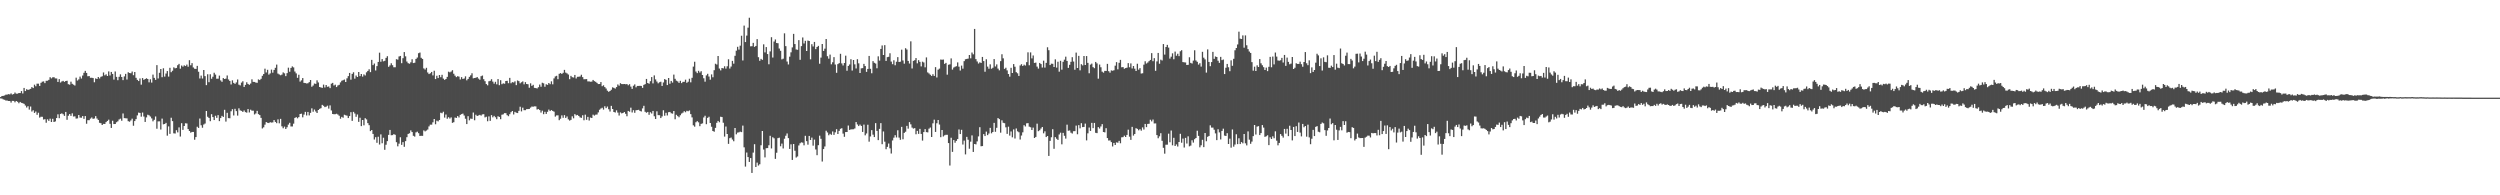 <?xml version="1.0" encoding="UTF-8"?>
<svg xmlns="http://www.w3.org/2000/svg" width="1920" height="150">
  <path d="M0 74.570h1v1.000H0zM1 73.732h1v2.007H1zM2 73.629h1v2.733H2zM3 73.311h1v3.355H3zM4 72.684h1v4.502H4zM5 72.631h1v4.601H5zM6 72.290h1v5.294H6zM7 72.496h1v5.065H7zM8 71.752h1v7.045H8zM9 72.617h1v4.852H9zM10 72.260h1v5.271H10zM11 71.088h1v7.487H11zM12 71.917h1v5.658H12zM13 71.922h1v6.242H13zM14 71.420h1v7.908H14zM15 71.459h1v6.823H15zM16 69.914h1v9.098H16zM17 71.803h1v7.432H17zM18 67.550h1v12.195H18zM19 69.930h1v11.103H19zM20 68.516h1v14.044H20zM21 69.058h1v12.495H21zM22 68.703h1v15.450H22zM23 68.234h1v13.589H23zM24 66.879h1v18.805H24zM25 67.637h1v17.027H25zM26 65.012h1v21.728H26zM27 66.275h1v19.384H27zM28 64.261h1v23.888H28zM29 64.249h1v22.343H29zM30 65.991h1v24.303H30zM31 63.593h1v26.040H31zM32 62.718h1v26.983H32zM33 62.519h1v29.276H33zM34 63.851h1v27.702H34zM35 62.059h1v32.197H35zM36 61.979h1v29.656H36zM37 61.361h1v31.446H37zM38 59.274h1v31.865H38zM39 60.212h1v33.492H39zM40 59.413h1v31.815H40zM41 59.290h1v34.408H41zM42 60.187h1v33.067H42zM43 60.283h1v30.414H43zM44 62.910h1v24.895H44zM45 60.796h1v29.958H45zM46 63.409h1v24.117H46zM47 62.576h1v24.442H47zM48 62.121h1v25.658H48zM49 62.869h1v26.120H49zM50 62.226h1v23.760H50zM51 62.013h1v30.002H51zM52 64.680h1v24.186H52zM53 65.000h1v22.586H53zM54 62.737h1v26.266H54zM55 64.334h1v22.730H55zM56 65.012h1v24.486H56zM57 65.675h1v23.650H57zM58 59.649h1v31.458H58zM59 61.839h1v29.095H59zM60 61.002h1v27.322H60zM61 58.839h1v31.499H61zM62 60.326h1v30.082H62zM63 58.017h1v31.121H63zM64 55.923h1v35.353H64zM65 54.417h1v34.698H65zM66 56.023h1v39.027H66zM67 58.594h1v33.707H67zM68 58.404h1v33.911H68zM69 59.756h1v31.322H69zM70 59.715h1v30.515H70zM71 59.978h1v31.334H71zM72 63.174h1v27.811H72zM73 60.201h1v28.967H73zM74 60.679h1v30.343H74zM75 59.136h1v32.975H75zM76 60.242h1v34.085H76zM77 59.001h1v35.630H77zM78 58.569h1v37.452H78zM79 55.639h1v39.503H79zM80 57.832h1v37.411H80zM81 57.108h1v36.713H81zM82 58.374h1v34.486H82zM83 54.819h1v37.095H83zM84 57.971h1v37.097H84zM85 55.225h1v43.023H85zM86 56.804h1v35.939H86zM87 61.137h1v34.165H87zM88 54.881h1v40.375H88zM89 59.026h1v34.898H89zM90 61.585h1v31.593H90zM91 58.962h1v32.764H91zM92 57.072h1v34.048H92zM93 59.150h1v33.563H93zM94 61.519h1v25.607H94zM95 58.653h1v32.048H95zM96 56.747h1v34.078H96zM97 61.077h1v29.844H97zM98 55.481h1v37.612H98zM99 56.083h1v37.429H99zM100 56.277h1v36.255H100zM101 54.943h1v36.207H101zM102 57.758h1v38.807H102zM103 55.309h1v37.665H103zM104 59.770h1v31.744H104zM105 61.331h1v27.276H105zM106 62.263h1v24.216H106zM107 60.246h1v26.498H107zM108 65.016h1v24.598H108zM109 59.956h1v26.468H109zM110 61.333h1v28.175H110zM111 60.693h1v32.941H111zM112 60.132h1v30.036H112zM113 60.647h1v27.466H113zM114 63.242h1v25.346H114zM115 60.860h1v28.651H115zM116 63.455h1v27.454H116zM117 57.273h1v35.918H117zM118 59.827h1v32.201H118zM119 61.320h1v28.139H119zM120 50.031h1v48.862H120zM121 60.274h1v32.966H121zM122 55.927h1v37.244H122zM123 52.982h1v46.513H123zM124 59.292h1v31.773H124zM125 52.416h1v43.053H125zM126 58.820h1v36.422H126zM127 56.449h1v37.919H127zM128 54.595h1v49.601H128zM129 58.818h1v38.260H129zM130 52.064h1v50.759H130zM131 55.426h1v34.985H131zM132 54.307h1v38.702H132zM133 51.691h1v50.695H133zM134 52.464h1v50.102H134zM135 52.197h1v47.804H135zM136 50.070h1v51.636H136zM137 49.029h1v48.823H137zM138 52.762h1v52.112H138zM139 50.333h1v44.277H139zM140 51.203h1v48.514H140zM141 50.164h1v46.603H141zM142 50.729h1v43.932H142zM143 49.624h1v45.179H143zM144 51.254h1v47.871H144zM145 46.218h1v54.373H145zM146 50.116h1v51.798H146zM147 48.470h1v52.837H147zM148 51.817h1v49.487H148zM149 52.796h1v54.513H149zM150 52.922h1v52.364H150zM151 50.608h1v46.738H151zM152 55.099h1v43.179H152zM153 60.267h1v30.759H153zM154 58.042h1v38.139H154zM155 60.329h1v37.793H155zM156 53.769h1v41.851H156zM157 58.468h1v36.404H157zM158 65.405h1v19.837H158zM159 57.028h1v32.629H159zM160 63.114h1v27.457H160zM161 57.024h1v36.051H161zM162 60.450h1v27.264H162zM163 58.951h1v30.954H163zM164 55.882h1v36.305H164zM165 57.273h1v31.615H165zM166 60.471h1v30.034H166zM167 60.395h1v28.029H167zM168 58.038h1v35.017H168zM169 61.755h1v28.944H169zM170 62.817h1v26.177H170zM171 59.965h1v29.819H171zM172 60.681h1v23.664H172zM173 60.358h1v33.025H173zM174 57.978h1v28.667H174zM175 61.022h1v29.707H175zM176 62.162h1v28.665H176zM177 64.890h1v20.565H177zM178 61.670h1v22.176H178zM179 63.634h1v25.065H179zM180 64.414h1v19.160H180zM181 63.265h1v22.066H181zM182 61.054h1v27.724H182zM183 65.005h1v18.196H183zM184 65.575h1v19.217H184zM185 63.416h1v21.721H185zM186 62.432h1v23.515H186zM187 66.763h1v18.079H187zM188 65.195h1v20.947H188zM189 63.192h1v23.314H189zM190 64.437h1v19.327H190zM191 65.108h1v21.256H191zM192 64.158h1v20.075H192zM193 60.908h1v24.094H193zM194 62.878h1v22.121H194zM195 62.938h1v24.948H195zM196 63.432h1v23.705H196zM197 63.597h1v21.572H197zM198 60.960h1v26.715H198zM199 61.512h1v26.843H199zM200 60.528h1v29.997H200zM201 58.207h1v40.466H201zM202 56.861h1v40.954H202zM203 52.734h1v43.032H203zM204 55.639h1v38.107H204zM205 53.597h1v40.718H205zM206 57.280h1v37.228H206zM207 56.364h1v37.470H207zM208 53.467h1v40.707H208zM209 55.815h1v38.164H209zM210 53.696h1v38.521H210zM211 52.061h1v41.565H211zM212 49.635h1v44.994H212zM213 56.513h1v35.195H213zM214 57.200h1v37.527H214zM215 57.809h1v33.479H215zM216 57.301h1v39.727H216zM217 55.609h1v42.915H217zM218 56.335h1v40.871H218zM219 58.495h1v40.558H219zM220 56.186h1v41.551H220zM221 51.947h1v43.739H221zM222 55.099h1v39.237H222zM223 52.190h1v44.930H223zM224 51.002h1v46.099H224zM225 51.746h1v43.220H225zM226 54.950h1v35.646H226zM227 56.355h1v33.614H227zM228 59.729h1v31.146H228zM229 57.399h1v32.568H229zM230 62.645h1v24.916H230zM231 61.686h1v25.596H231zM232 59.967h1v30.135H232zM233 63.634h1v24.369H233zM234 63.803h1v22.101H234zM235 64.091h1v24.582H235zM236 63.963h1v21.991H236zM237 63.059h1v25.564H237zM238 61.425h1v25.232H238zM239 66.634h1v16.548H239zM240 65.712h1v20.107H240zM241 64.165h1v19.961H241zM242 64.433h1v21.188H242zM243 61.688h1v25.097H243zM244 63.329h1v21.144H244zM245 66.797h1v16.795H245zM246 67.193h1v15.916H246zM247 67.458h1v13.065H247zM248 64.996h1v16.246H248zM249 67.163h1v15.125H249zM250 65.291h1v16.619H250zM251 66.644h1v14.493H251zM252 66.387h1v17.017H252zM253 67.664h1v13.298H253zM254 64.256h1v20.572H254zM255 63.666h1v23.891H255zM256 65.630h1v22.105H256zM257 65.032h1v22.696H257zM258 66.856h1v20.512H258zM259 65.662h1v22.321H259zM260 65.137h1v23.753H260zM261 63.268h1v27.935H261zM262 61.995h1v27.747H262zM263 61.606h1v28.828H263zM264 61.082h1v27.017H264zM265 62.965h1v25.555H265zM266 60.143h1v28.667H266zM267 58.468h1v32.197H267zM268 56.017h1v33.105H268zM269 61.166h1v24.980H269zM270 56.724h1v36.079H270zM271 55.515h1v30.398H271zM272 60.434h1v26.745H272zM273 58.035h1v31.657H273zM274 59.111h1v28.800H274zM275 55.291h1v38.294H275zM276 58.482h1v31.913H276zM277 56.854h1v40.022H277zM278 58.807h1v33.355H278zM279 57.140h1v39.123H279zM280 57.967h1v32.803H280zM281 55.566h1v36.150H281zM282 54.474h1v40.109H282zM283 53.190h1v42.947H283zM284 55.408h1v45.293H284zM285 45.989h1v53.835H285zM286 50.022h1v52.837H286zM287 48.788h1v58.392H287zM288 54.133h1v51.237H288zM289 50.798h1v58.882H289zM290 47.589h1v57.431H290zM291 40.439h1v70.583H291zM292 47.431h1v55.792H292zM293 45.364h1v64.673H293zM294 47.113h1v58.649H294zM295 46.687h1v68.337H295zM296 44.419h1v66.719H296zM297 43.165h1v65.245H297zM298 51.318h1v52.261H298zM299 50.233h1v49.560H299zM300 48.592h1v55.291H300zM301 50.079h1v53.725H301zM302 51.652h1v51.382H302zM303 51.684h1v51.833H303zM304 45.483h1v63.718H304zM305 45.802h1v66.595H305zM306 43.341h1v66.991H306zM307 42.950h1v62.469H307zM308 48.514h1v62.730H308zM309 44.673h1v64.494H309zM310 40.011h1v72.741H310zM311 43.256h1v65.110H311zM312 47.248h1v58.125H312zM313 48.534h1v54.348H313zM314 48.960h1v53.400H314zM315 47.882h1v52.265H315zM316 45.520h1v55.930H316zM317 48.418h1v55.875H317zM318 48.180h1v56.733H318zM319 45.252h1v56.424H319zM320 44.202h1v56.900H320zM321 40.860h1v61.448H321zM322 40.359h1v64.043H322zM323 44.392h1v59.903H323zM324 45.248h1v59.111H324zM325 52.522h1v47.619H325zM326 53.398h1v47.530H326zM327 52.061h1v48.175H327zM328 55.678h1v43.797H328zM329 56.863h1v40.224H329zM330 56.248h1v39.475H330zM331 55.261h1v40.498H331zM332 57.905h1v36.031H332zM333 54.311h1v37.061H333zM334 60.718h1v34.710H334zM335 58.173h1v34.504H335zM336 59.944h1v33.291H336zM337 57.616h1v34.538H337zM338 59.296h1v27.269H338zM339 57.472h1v29.526H339zM340 60.354h1v25.438H340zM341 61.324h1v29.013H341zM342 60.683h1v27.262H342zM343 59.022h1v32.165H343zM344 55.053h1v34.975H344zM345 55.575h1v35.456H345zM346 54.918h1v35.262H346zM347 53.913h1v40.439H347zM348 56.637h1v37.237H348zM349 58.111h1v32.133H349zM350 59.248h1v31.318H350zM351 58.511h1v30.643H351zM352 58.818h1v31.393H352zM353 61.006h1v27.214H353zM354 59.262h1v28.400H354zM355 60.640h1v26.596H355zM356 60.251h1v28.455H356zM357 58.640h1v32.545H357zM358 61.716h1v33.568H358zM359 60.635h1v28.592H359zM360 59.038h1v33.380H360zM361 57.866h1v33.199H361zM362 56.275h1v35.007H362zM363 60.168h1v26.264H363zM364 59.896h1v32.471H364zM365 59.722h1v28.407H365zM366 59.207h1v29.899H366zM367 60.374h1v28.290H367zM368 61.258h1v26.971H368zM369 58.543h1v30.224H369zM370 57.999h1v29.851H370zM371 60.835h1v26.884H371zM372 62.386h1v27.782H372zM373 64.552h1v25.117H373zM374 65.538h1v27.599H374zM375 62.416h1v26.994H375zM376 62.045h1v30.791H376zM377 60.809h1v27.633H377zM378 62.659h1v27.436H378zM379 64.252h1v24.744H379zM380 62.844h1v27.198H380zM381 64.748h1v26.788H381zM382 60.725h1v28.590H382zM383 65.440h1v24.390H383zM384 61.601h1v29.933H384zM385 64.659h1v23.451H385zM386 63.991h1v23.797H386zM387 64.323h1v22.556H387zM388 62.185h1v24.749H388zM389 62.057h1v26.431H389zM390 63.879h1v25.378H390zM391 59.782h1v27.937H391zM392 63.963h1v22.190H392zM393 63.064h1v22.183H393zM394 63.332h1v24.600H394zM395 62.476h1v23.428H395zM396 65.398h1v21.174H396zM397 61.816h1v25.037H397zM398 62.325h1v22.829H398zM399 64.002h1v17.995H399zM400 63.167h1v22.405H400zM401 62.537h1v20.169H401zM402 64.764h1v19.876H402zM403 63.078h1v21.574H403zM404 64.529h1v19.263H404zM405 64.714h1v19.048H405zM406 67.401h1v16.269H406zM407 63.986h1v18.629H407zM408 65.964h1v15.878H408zM409 65.149h1v16.798H409zM410 67.461h1v14.211H410zM411 67.639h1v14.088H411zM412 67.932h1v16.216H412zM413 66.994h1v16.759H413zM414 64.931h1v19.613H414zM415 66.602h1v19.860H415zM416 63.517h1v21.471H416zM417 63.995h1v23.730H417zM418 66.602h1v19.240H418zM419 64.730h1v22.749H419zM420 65.160h1v20.684H420zM421 63.732h1v20.425H421zM422 64.689h1v20.634H422zM423 62.478h1v22.048H423zM424 64.742h1v20.448H424zM425 60.189h1v25.584H425zM426 58.649h1v30.883H426zM427 58.205h1v30.432H427zM428 60.800h1v27.777H428zM429 56.667h1v35.632H429zM430 56.124h1v35.049H430zM431 56.770h1v31.833H431zM432 55.886h1v34.589H432zM433 53.657h1v34.788H433zM434 55.737h1v34.847H434zM435 56.351h1v33.096H435zM436 57.234h1v34.476H436zM437 60.816h1v31.808H437zM438 58.287h1v33.774H438zM439 59.294h1v30.073H439zM440 59.546h1v31.329H440zM441 57.573h1v30.073H441zM442 60.246h1v28.377H442zM443 58.974h1v29.290H443zM444 58.949h1v30.121H444zM445 58.729h1v31.416H445zM446 57.406h1v33.121H446zM447 59.230h1v29.292H447zM448 60.899h1v31.441H448zM449 60.800h1v27.255H449zM450 60.748h1v31.268H450zM451 62.537h1v27.203H451zM452 62.489h1v30.080H452zM453 62.791h1v27.454H453zM454 62.675h1v27.928H454zM455 61.377h1v26.697H455zM456 62.318h1v26.450H456zM457 62.805h1v25.269H457zM458 63.652h1v24.307H458zM459 64.565h1v21.735H459zM460 64.487h1v19.794H460zM461 63.032h1v20.295H461zM462 66.181h1v16.546H462zM463 65.465h1v18.732H463zM464 66.886h1v14.749H464zM465 68.019h1v15.040H465zM466 69.644h1v12.149H466zM467 70.491h1v13.438H467zM468 69.875h1v15.788H468zM469 68.921h1v12.401H469zM470 67.046h1v16.663H470zM471 67.472h1v18.567H471zM472 68.056h1v18.379H472zM473 66.863h1v17.869H473zM474 64.870h1v21.629H474zM475 65.783h1v22.968H475zM476 63.920h1v22.403H476zM477 64.538h1v22.533H477zM478 64.629h1v22.172H478zM479 64.499h1v21.542H479zM480 64.705h1v22.684H480zM481 64.570h1v24.701H481zM482 65.483h1v19.732H482zM483 64.659h1v21.178H483zM484 66.534h1v16.161H484zM485 68.253h1v18.125H485zM486 65.845h1v18.798H486zM487 64.796h1v21.849H487zM488 67.062h1v17.631H488zM489 65.980h1v18.567H489zM490 66.019h1v18.285H490zM491 65.911h1v19.304H491zM492 66.007h1v19.576H492zM493 67.467h1v15.797H493zM494 65.167h1v16.102H494zM495 64.632h1v21.240H495zM496 60.631h1v25.946H496zM497 63.725h1v22.261H497zM498 64.325h1v23.824H498zM499 62.377h1v23.861H499zM500 59.193h1v28.017H500zM501 64.064h1v21.117H501zM502 57.914h1v31.396H502zM503 60.960h1v30.428H503zM504 62.629h1v22.890H504zM505 64.016h1v24.390H505zM506 63.171h1v25.321H506zM507 62.794h1v27.873H507zM508 65.980h1v23.399H508zM509 63.313h1v21.387H509zM510 60.743h1v28.143H510zM511 61.352h1v25.291H511zM512 65.346h1v23.346H512zM513 59.880h1v26.310H513zM514 64.320h1v21.648H514zM515 62.132h1v24.875H515zM516 63.414h1v23.882H516zM517 57.289h1v27.935H517zM518 60.532h1v31.087H518zM519 61.977h1v26.196H519zM520 62.501h1v26.683H520zM521 63.666h1v26.376H521zM522 62.061h1v26.488H522zM523 63.821h1v23.373H523zM524 62.878h1v23.676H524zM525 62.810h1v22.604H525zM526 61.169h1v25.069H526zM527 63.595h1v21.524H527zM528 62.794h1v22.634H528zM529 60.477h1v24.348H529zM530 63.224h1v24.417H530zM531 59.770h1v30.379H531zM532 51.153h1v45.081H532zM533 47.429h1v49.837H533zM534 54.918h1v38.985H534zM535 56.170h1v36.839H535zM536 54.385h1v39.569H536zM537 55.701h1v41.235H537zM538 54.696h1v40.455H538zM539 57.580h1v37.180H539zM540 60.104h1v30.105H540zM541 62.723h1v26.166H541zM542 57.896h1v37.466H542zM543 56.685h1v33.838H543zM544 58.781h1v30.858H544zM545 61.198h1v33.257H545zM546 57.163h1v40.173H546zM547 59.338h1v41.277H547zM548 53.904h1v47.276H548zM549 48.923h1v49.258H549zM550 49.569h1v44.721H550zM551 43.018h1v49.866H551zM552 52.643h1v41.263H552zM553 54.050h1v35.577H553zM554 52.199h1v37.722H554zM555 52.542h1v41.727H555zM556 50.894h1v54.023H556zM557 52.711h1v44.474H557zM558 50.915h1v52.011H558zM559 45.493h1v64.982H559zM560 52.625h1v53.487H560zM561 51.096h1v54.554H561zM562 46.733h1v60.418H562zM563 48.898h1v59.585H563zM564 42.842h1v55.470H564zM565 38.894h1v64.254H565zM566 35.948h1v65.874H566zM567 38.116h1v63.499H567zM568 35.085h1v66.048H568zM569 27.464h1v73.995H569zM570 46.417h1v50.068H570zM571 19.652h1v93.494H571zM572 32.288h1v95.652H572zM573 27.335h1v89.799H573zM574 21.233h1v99.410H574zM575 13.634h1v110.738H575zM576 35.593h1v85.810H576zM577 35.474h1v97.357H577zM578 32.913h1v84.293H578zM579 36.012h1v74.744H579zM580 35.294h1v92.967H580zM581 30.064h1v94.835H581zM582 43.906h1v83.247H582zM583 46.699h1v79.443H583zM584 45.206h1v66.339H584zM585 45.959h1v54.634H585zM586 34.030h1v80.795H586zM587 40.247h1v80.617H587zM588 36.124h1v77.671H588zM589 41.533h1v72.196H589zM590 49.379h1v62.201H590zM591 39.452h1v64.840H591zM592 28.592h1v85.446H592zM593 44.160h1v61.244H593zM594 31.872h1v74.357H594zM595 30.293h1v91.713H595zM596 33.002h1v84.315H596zM597 33.231h1v72.837H597zM598 37.264h1v68.463H598zM599 39.036h1v73.286H599zM600 45.621h1v64.677H600zM601 45.044h1v68.980H601zM602 25.600h1v80.969H602zM603 35.422h1v68.811H603zM604 47.239h1v55.277H604zM605 49.484h1v56.598H605zM606 43.508h1v70.896H606zM607 40.215h1v70.633H607zM608 36.399h1v86.446H608zM609 25.985h1v84.606H609zM610 33.842h1v81.919H610zM611 37.988h1v82.990H611zM612 38.246h1v81.935H612zM613 30.810h1v80.919H613zM614 45.918h1v64.110H614zM615 35.410h1v73.917H615zM616 28.775h1v80.795H616zM617 33.362h1v78.262H617zM618 31.322h1v72.990H618zM619 39.148h1v69.250H619zM620 31.146h1v79.962H620zM621 31.480h1v72.908H621zM622 45.575h1v61.924H622zM623 33.964h1v71.722H623zM624 35.687h1v76.165H624zM625 32.185h1v75.039H625zM626 37.740h1v77.074H626zM627 36.120h1v83.064H627zM628 35.225h1v76.273H628zM629 48.972h1v55.234H629zM630 44.243h1v62.345H630zM631 33.799h1v90.266H631zM632 39.095h1v75.371H632zM633 37.360h1v75.142H633zM634 29.940h1v70.461H634zM635 43.167h1v58.591H635zM636 45.053h1v58.820H636zM637 41.947h1v60.809H637zM638 49.425h1v54.119H638zM639 47.843h1v53.126H639zM640 43.872h1v59.683H640zM641 49.557h1v52.061H641zM642 55.930h1v43.318H642zM643 49.249h1v53.680H643zM644 48.505h1v52.016H644zM645 41.322h1v57.591H645zM646 48.699h1v49.754H646zM647 50.285h1v52.297H647zM648 48.365h1v56.712H648zM649 42.735h1v58.676H649zM650 54.334h1v47.019H650zM651 50.642h1v45.770H651zM652 49.500h1v50.297H652zM653 45.463h1v53.925H653zM654 54.156h1v45.188H654zM655 46.090h1v53.185H655zM656 49.406h1v49.251H656zM657 52.581h1v41.148H657zM658 45.477h1v50.123H658zM659 48.637h1v48.184H659zM660 56.085h1v39.626H660zM661 52.487h1v44.243H661zM662 52.338h1v48.976H662zM663 49.029h1v46.653H663zM664 50.750h1v53.172H664zM665 55.213h1v47.314H665zM666 52.952h1v42.842H666zM667 42.947h1v65.872H667zM668 52.847h1v51.936H668zM669 56.293h1v43.645H669zM670 46.960h1v56.454H670zM671 48.235h1v57.021H671zM672 48.800h1v45.742H672zM673 52.407h1v48.132H673zM674 43.288h1v64.325H674zM675 46.559h1v52.416H675zM676 37.589h1v56.957H676zM677 34.941h1v75.787H677zM678 42.261h1v58.708H678zM679 34.662h1v74.139H679zM680 46.781h1v67.829H680zM681 43.877h1v68.905H681zM682 43.627h1v66.623H682zM683 40.885h1v73.050H683zM684 47.287h1v70.640H684zM685 49.283h1v58.582H685zM686 46.268h1v59.475H686zM687 50.130h1v53.696H687zM688 47.388h1v58.195H688zM689 43.863h1v56.161H689zM690 47.621h1v58.070H690zM691 47.385h1v59.985H691zM692 38.136h1v59.278H692zM693 46.454h1v60.493H693zM694 48.901h1v53.149H694zM695 37.017h1v64.169H695zM696 38.056h1v58.619H696zM697 46.809h1v51.997H697zM698 48.775h1v45.033H698zM699 31.750h1v63.728H699zM700 52.597h1v45.415H700zM701 46.765h1v51.993H701zM702 46.232h1v52.174H702zM703 44.616h1v58.498H703zM704 48.624h1v51.892H704zM705 46.181h1v56.621H705zM706 47.495h1v51.464H706zM707 50.986h1v51.862H707zM708 47.358h1v60.606H708zM709 47.955h1v53.469H709zM710 51.736h1v47.431H710zM711 44.106h1v57.388H711zM712 55.618h1v46.076H712zM713 56.433h1v42.384H713zM714 57.417h1v40.505H714zM715 58.335h1v46.893H715zM716 57.008h1v37.695H716zM717 58.337h1v33.577H717zM718 51.546h1v49.775H718zM719 59.518h1v35.170H719zM720 53.483h1v38.686H720zM721 52.707h1v42.934H721zM722 45.733h1v59.642H722zM723 45.852h1v53.989H723zM724 45.726h1v59.100H724zM725 49.072h1v54.858H725zM726 48.299h1v55.202H726zM727 57.358h1v46.184H727zM728 49.729h1v60.123H728zM729 49.409h1v77.740H729zM730 44.829h1v60.931H730zM731 53.437h1v63.213H731zM732 51.892h1v55.694H732zM733 51.235h1v58.388H733zM734 50.821h1v57.390H734zM735 47.907h1v58.903H735zM736 51.224h1v48.212H736zM737 54.144h1v48.839H737zM738 50.375h1v49.313H738zM739 52.744h1v58.271H739zM740 46.960h1v61.020H740zM741 45.515h1v73.084H741zM742 45.271h1v59.843H742zM743 45.014h1v62.279H743zM744 42.256h1v71.965H744zM745 44.822h1v63.984H745zM746 40.334h1v63.647H746zM747 41.750h1v74.959H747zM748 22.199h1v88.387H748zM749 45.394h1v65.488H749zM750 47.223h1v61.366H750zM751 48.798h1v55.950H751zM752 47.855h1v49.846H752zM753 48.349h1v63.959H753zM754 43.730h1v68.427H754zM755 46.912h1v56.124H755zM756 55.087h1v49.432H756zM757 45.502h1v55.570H757zM758 51.130h1v52.631H758zM759 52.787h1v49.784H759zM760 49.418h1v48.779H760zM761 52.778h1v49.596H761zM762 52.036h1v49.329H762zM763 45.351h1v48.999H763zM764 51.066h1v50.169H764zM765 49.482h1v48.669H765zM766 52.666h1v38.010H766zM767 54.012h1v37.459H767zM768 46.928h1v54.957H768zM769 41.659h1v50.777H769zM770 44.788h1v49.507H770zM771 52.869h1v41.746H771zM772 52.029h1v45.740H772zM773 54.089h1v48.724H773zM774 56.818h1v40.455H774zM775 58.891h1v45.264H775zM776 52.064h1v48.896H776zM777 56.083h1v49.413H777zM778 49.207h1v50.157H778zM779 51.235h1v55.163H779zM780 55.431h1v43.217H780zM781 56.300h1v44.545H781zM782 58.340h1v43.263H782zM783 50.269h1v56.900H783zM784 49.303h1v54.783H784zM785 50.674h1v50.983H785zM786 49.686h1v46.490H786zM787 50.329h1v46.813H787zM788 47.726h1v46.989H788zM789 40.215h1v54.350H789zM790 50.141h1v47.157H790zM791 40.258h1v57.502H791zM792 44.833h1v55.032H792zM793 42.606h1v55.401H793zM794 48.338h1v57.655H794zM795 48.079h1v57.104H795zM796 51.130h1v43.833H796zM797 52.679h1v48.102H797zM798 48.351h1v51.707H798zM799 49.221h1v49.498H799zM800 51.890h1v45.667H800zM801 46.571h1v55.820H801zM802 51.929h1v48.930H802zM803 48.267h1v56.980H803zM804 36.282h1v68.143H804zM805 38.548h1v81.198H805zM806 49.949h1v58.216H806zM807 48.887h1v56.550H807zM808 48.992h1v50.258H808zM809 51.460h1v62.844H809zM810 45.582h1v59.724H810zM811 51.913h1v54.613H811zM812 47.397h1v60.056H812zM813 55.016h1v48.271H813zM814 46.694h1v55.172H814zM815 53.481h1v57.360H815zM816 47.472h1v54.593H816zM817 45.827h1v58.486H817zM818 43.508h1v62.949H818zM819 46.781h1v48.962H819zM820 52.110h1v48.292H820zM821 49.766h1v50.432H821zM822 47.456h1v54.456H822zM823 43.934h1v58.633H823zM824 47.248h1v53.538H824zM825 53.570h1v47.163H825zM826 40.400h1v56.037H826zM827 52.203h1v50.926H827zM828 42.927h1v53.192H828zM829 54.000h1v44.577H829zM830 49.315h1v45.287H830zM831 50.233h1v47.401H831zM832 42.991h1v54.501H832zM833 49.899h1v45.005H833zM834 43.037h1v64.767H834zM835 48.296h1v54.103H835zM836 56.250h1v41.711H836zM837 49.633h1v50.908H837zM838 48.857h1v45.502H838zM839 51.560h1v46.832H839zM840 52.391h1v42.030H840zM841 47.541h1v54.440H841zM842 48.713h1v53.529H842zM843 60.425h1v37.230H843zM844 49.560h1v49.162H844zM845 51.665h1v45.465H845zM846 55.021h1v40.324H846zM847 55.788h1v45.564H847zM848 54.437h1v47.237H848zM849 54.472h1v43.984H849zM850 49.072h1v56.982H850zM851 54.698h1v53.208H851zM852 55.817h1v52.013H852zM853 54.048h1v55.119H853zM854 54.300h1v58.166H854zM855 53.941h1v55.852H855zM856 50.443h1v60.924H856zM857 47.720h1v61.624H857zM858 53.222h1v56.403H858zM859 48.241h1v59.924H859zM860 45.994h1v64.011H860zM861 51.645h1v53.833H861zM862 51.530h1v53.773H862zM863 52.805h1v51.402H863zM864 52.261h1v52.940H864zM865 51.977h1v51.638H865zM866 48.466h1v51.137H866zM867 51.677h1v53.263H867zM868 48.667h1v58.740H868zM869 52.590h1v44.822H869zM870 50.704h1v53.442H870zM871 52.737h1v50.194H871zM872 54.517h1v43.932H872zM873 48.953h1v50.027H873zM874 53.529h1v46.559H874zM875 52.311h1v46.939H875zM876 56.488h1v43.884H876zM877 56.268h1v41.551H877zM878 49.658h1v49.834H878zM879 47.038h1v48.166H879zM880 48.772h1v48.846H880zM881 48.042h1v47.136H881zM882 46.930h1v48.122H882zM883 46.042h1v45.900H883zM884 40.826h1v52.405H884zM885 46.980h1v44.847H885zM886 44.643h1v50.157H886zM887 54.380h1v40.395H887zM888 47.161h1v56.591H888zM889 40.656h1v65.554H889zM890 48.933h1v55.749H890zM891 45.847h1v56.442H891zM892 46.452h1v61.677H892zM893 33.847h1v79.667H893zM894 41.959h1v76.057H894zM895 36.095h1v75.048H895zM896 34.465h1v76.662H896zM897 36.582h1v66.083H897zM898 44.998h1v64.261H898zM899 43.515h1v56.733H899zM900 40.956h1v70.674H900zM901 45.522h1v60.303H901zM902 39.638h1v72.480H902zM903 42.819h1v68.092H903zM904 41.270h1v71.285H904zM905 43.130h1v65.911H905zM906 39.354h1v63.412H906zM907 38.535h1v71.063H907zM908 47.690h1v58.768H908zM909 47.896h1v65.396H909zM910 47.960h1v57.912H910zM911 49.903h1v60.310H911zM912 49.777h1v54.950H912zM913 43.961h1v68.445H913zM914 48.303h1v63.512H914zM915 48.798h1v58.928H915zM916 46.543h1v62.993H916zM917 38.605h1v68.326H917zM918 46.447h1v59.539H918zM919 47.454h1v52.945H919zM920 49.590h1v54.767H920zM921 48.534h1v64.609H921zM922 51.151h1v60.439H922zM923 39.771h1v67.589H923zM924 44.286h1v68.717H924zM925 45.623h1v56.536H925zM926 55.758h1v52.725H926zM927 37.955h1v67.101H927zM928 47.582h1v56.838H928zM929 50.823h1v45.412H929zM930 47.681h1v50.311H930zM931 39.839h1v58.175H931zM932 45.188h1v54.440H932zM933 43.387h1v59.081H933zM934 43.769h1v63.837H934zM935 46.630h1v52.627H935zM936 48.301h1v53.407H936zM937 43.689h1v63.430H937zM938 46.177h1v54.357H938zM939 45.740h1v53.085H939zM940 56.870h1v47.289H940zM941 52.041h1v52.384H941zM942 49.107h1v53.201H942zM943 51.640h1v58.928H943zM944 54.675h1v51.807H944zM945 46.312h1v67.094H945zM946 50.521h1v48.923H946zM947 45.163h1v67.495H947zM948 38.617h1v72.386H948zM949 36.887h1v66.241H949zM950 34.158h1v76.522H950zM951 24.319h1v81.876H951zM952 29.711h1v80.923H952zM953 29.945h1v79.179H953zM954 27.171h1v82.892H954zM955 36.623h1v66.309H955zM956 27.177h1v82.917H956zM957 34.753h1v76.929H957zM958 37.727h1v63.208H958zM959 39.583h1v67.680H959zM960 40.640h1v69.784H960zM961 47.733h1v61.011H961zM962 54.286h1v50.260H962zM963 51.192h1v44.833H963zM964 54.517h1v48.804H964zM965 50.185h1v47.063H965zM966 51.457h1v45.422H966zM967 45.348h1v58.390H967zM968 48.626h1v53.584H968zM969 50.132h1v45.895H969zM970 51.585h1v46.433H970zM971 53.767h1v51.338H971zM972 51.929h1v52.744H972zM973 54.639h1v49.239H973zM974 51.292h1v60.187H974zM975 43.694h1v61.752H975zM976 51.663h1v55.094H976zM977 43.398h1v61.306H977zM978 49.443h1v56.760H978zM979 40.372h1v60.507H979zM980 43.494h1v64.561H980zM981 46.445h1v65.154H981zM982 46.635h1v63.142H982zM983 46.280h1v56.660H983zM984 44.417h1v59.862H984zM985 48.008h1v57.687H985zM986 42.188h1v56.857H986zM987 50.569h1v52.055H987zM988 44.247h1v54.682H988zM989 47.514h1v57.037H989zM990 49.372h1v47.189H990zM991 48.848h1v50.997H991zM992 43.769h1v64.080H992zM993 52.998h1v44.479H993zM994 52.013h1v52.467H994zM995 48.612h1v48.315H995zM996 49.113h1v52.190H996zM997 49.091h1v45.014H997zM998 47.342h1v54.472H998zM999 49.301h1v55.447H999zM1000 51.247h1v43.954H1000zM1001 47.617h1v50.143H1001zM1002 39.990h1v56.760H1002zM1003 48.605h1v56.371H1003zM1004 50.070h1v45.673H1004zM1005 46.321h1v59.177H1005zM1006 56.149h1v54.588H1006zM1007 51.750h1v54.790H1007zM1008 55.252h1v44.490H1008zM1009 53.737h1v50.784H1009zM1010 48.120h1v49.297H1010zM1011 41.279h1v55.600H1011zM1012 42.526h1v58.642H1012zM1013 50.725h1v50.867H1013zM1014 44.810h1v50.347H1014zM1015 54.181h1v39.938H1015zM1016 44.053h1v50.654H1016zM1017 47.518h1v52.409H1017zM1018 47.775h1v56.513H1018zM1019 42.513h1v57.664H1019zM1020 52.002h1v46.298H1020zM1021 52.137h1v38.876H1021zM1022 50.439h1v45.000H1022zM1023 51.503h1v43.087H1023zM1024 42.309h1v65.469H1024zM1025 53.524h1v42.471H1025zM1026 48.873h1v50.745H1026zM1027 51.972h1v55.492H1027zM1028 52.350h1v47.788H1028zM1029 37.257h1v60.159H1029zM1030 48.576h1v51.514H1030zM1031 49.155h1v43.874H1031zM1032 50.292h1v45.728H1032zM1033 42.794h1v50.361H1033zM1034 40.409h1v61.455H1034zM1035 49.194h1v52.144H1035zM1036 49.265h1v52.197H1036zM1037 45.204h1v60.958H1037zM1038 46.516h1v51.187H1038zM1039 52.457h1v45.783H1039zM1040 51.162h1v56.719H1040zM1041 41.338h1v65.373H1041zM1042 41.194h1v61.395H1042zM1043 47.900h1v57.669H1043zM1044 41.103h1v64.961H1044zM1045 43.442h1v62.606H1045zM1046 46.882h1v59.116H1046zM1047 45.103h1v67.712H1047zM1048 39.670h1v65.989H1048zM1049 41.911h1v63.119H1049zM1050 50.288h1v53.856H1050zM1051 46.921h1v57.289H1051zM1052 45.712h1v59.866H1052zM1053 48.564h1v53.535H1053zM1054 52.776h1v49.626H1054zM1055 42.769h1v59.418H1055zM1056 46.948h1v55.254H1056zM1057 39.766h1v64.272H1057zM1058 47.493h1v52.180H1058zM1059 45.989h1v57.898H1059zM1060 44.717h1v48.093H1060zM1061 53.938h1v49.001H1061zM1062 51.286h1v49.368H1062zM1063 48.960h1v47.461H1063zM1064 46.848h1v55.989H1064zM1065 50.864h1v45.371H1065zM1066 51.432h1v63.158H1066zM1067 50.636h1v46.973H1067zM1068 55.277h1v44.943H1068zM1069 55.149h1v43.742H1069zM1070 52.487h1v49.180H1070zM1071 50.606h1v47.040H1071zM1072 49.747h1v59.706H1072zM1073 54.597h1v47.257H1073zM1074 56.939h1v41.842H1074zM1075 48.431h1v53.259H1075zM1076 42.979h1v58.134H1076zM1077 53.714h1v55.030H1077zM1078 48.736h1v47.964H1078zM1079 45.440h1v59.766H1079zM1080 46.745h1v53.897H1080zM1081 46.392h1v52.409H1081zM1082 44.186h1v55.733H1082zM1083 41.597h1v67.319H1083zM1084 52.089h1v53.460H1084zM1085 46.573h1v54.776H1085zM1086 43.671h1v52.908H1086zM1087 47.189h1v54.424H1087zM1088 50.809h1v55.623H1088zM1089 51.144h1v53.499H1089zM1090 42.464h1v63.501H1090zM1091 45.385h1v73.505H1091zM1092 46.028h1v59.514H1092zM1093 42.075h1v69.724H1093zM1094 48.699h1v54.982H1094zM1095 47.198h1v57.360H1095zM1096 49.379h1v45.911H1096zM1097 52.455h1v49.006H1097zM1098 47.488h1v56.623H1098zM1099 43.158h1v55.383H1099zM1100 50.262h1v48.981H1100zM1101 43.263h1v54.099H1101zM1102 47.225h1v55.030H1102zM1103 44.980h1v56.136H1103zM1104 54.515h1v56.506H1104zM1105 54.412h1v50.301H1105zM1106 49.333h1v61.127H1106zM1107 40.956h1v77.804H1107zM1108 42.744h1v67.776H1108zM1109 41.611h1v65.071H1109zM1110 43.810h1v58.436H1110zM1111 39.871h1v52.890H1111zM1112 50.723h1v51.624H1112zM1113 53.094h1v51.443H1113zM1114 52.112h1v47.305H1114zM1115 48.086h1v51.707H1115zM1116 51.972h1v53.291H1116zM1117 47.021h1v50.205H1117zM1118 36.202h1v59.759H1118zM1119 59.205h1v38.372H1119zM1120 51.418h1v44.154H1120zM1121 48.928h1v49.775H1121zM1122 48.518h1v56.037H1122zM1123 53.959h1v45.568H1123zM1124 46.165h1v50.224H1124zM1125 45.980h1v50.709H1125zM1126 44.318h1v51.956H1126zM1127 53.524h1v45.845H1127zM1128 46.282h1v53.760H1128zM1129 53.922h1v40.963H1129zM1130 56.925h1v40.061H1130zM1131 50.182h1v45.856H1131zM1132 55.318h1v34.138H1132zM1133 58.731h1v30.824H1133zM1134 53.279h1v40.025H1134zM1135 49.077h1v45.026H1135zM1136 50.631h1v45.795H1136zM1137 55.476h1v43.101H1137zM1138 57.081h1v41.586H1138zM1139 55.875h1v42.657H1139zM1140 49.979h1v48.988H1140zM1141 58.564h1v41.245H1141zM1142 52.320h1v48.392H1142zM1143 51.519h1v51.716H1143zM1144 54.604h1v46.438H1144zM1145 56.772h1v41.510H1145zM1146 50.867h1v48.457H1146zM1147 53.201h1v45.891H1147zM1148 55.724h1v41.741H1148zM1149 47.147h1v48.566H1149zM1150 52.714h1v43.199H1150zM1151 53.739h1v40.437H1151zM1152 54.238h1v43.353H1152zM1153 54.877h1v40.963H1153zM1154 50.972h1v49.187H1154zM1155 54.719h1v39.116H1155zM1156 55.396h1v43.712H1156zM1157 55.602h1v37.747H1157zM1158 53.792h1v42.123H1158zM1159 52.613h1v45.005H1159zM1160 55.145h1v39.496H1160zM1161 58.578h1v33.895H1161zM1162 59.207h1v32.160H1162zM1163 56.277h1v34.943H1163zM1164 54.108h1v38.406H1164zM1165 58.981h1v31.316H1165zM1166 58.223h1v32.943H1166zM1167 56.261h1v32.755H1167zM1168 60.118h1v29.217H1168zM1169 56.417h1v36.042H1169zM1170 50.677h1v45.358H1170zM1171 59.818h1v31.728H1171zM1172 58.205h1v32.112H1172zM1173 58.614h1v32.146H1173zM1174 55.875h1v33.165H1174zM1175 55.918h1v37.857H1175zM1176 58.550h1v34.815H1176zM1177 58.381h1v36.090H1177zM1178 53.963h1v40.501H1178zM1179 56.966h1v35.623H1179zM1180 60.667h1v34.685H1180zM1181 58.044h1v32.929H1181zM1182 58.543h1v31.034H1182zM1183 58.337h1v29.940H1183zM1184 59.578h1v27.960H1184zM1185 55.948h1v34.323H1185zM1186 59.564h1v30.734H1186zM1187 51.469h1v38.040H1187zM1188 60.471h1v28.258H1188zM1189 51.812h1v42.142H1189zM1190 55.733h1v37.724H1190zM1191 57.193h1v34.570H1191zM1192 58.122h1v29.610H1192zM1193 54.735h1v37.099H1193zM1194 55.742h1v33.968H1194zM1195 63.590h1v27.415H1195zM1196 57.429h1v30.755H1196zM1197 61.535h1v28.729H1197zM1198 60.606h1v27.367H1198zM1199 63.201h1v24.179H1199zM1200 61.542h1v26.230H1200zM1201 58.253h1v32.238H1201zM1202 62.368h1v25.882H1202zM1203 62.414h1v24.992H1203zM1204 59.592h1v30.103H1204zM1205 62.965h1v23.460H1205zM1206 60.947h1v26.937H1206zM1207 66.964h1v20.995H1207zM1208 66.204h1v18.098H1208zM1209 66.259h1v20.242H1209zM1210 62.872h1v21.700H1210zM1211 65.797h1v21.531H1211zM1212 64.620h1v20.517H1212zM1213 66.293h1v17.313H1213zM1214 64.684h1v19.327H1214zM1215 64.774h1v18.111H1215zM1216 63.732h1v20.320H1216zM1217 60.988h1v22.730H1217zM1218 66.229h1v16.734H1218zM1219 65.744h1v15.367H1219zM1220 69.161h1v13.248H1220zM1221 67.355h1v16.857H1221zM1222 68.294h1v14.362H1222zM1223 68.035h1v12.859H1223zM1224 68.974h1v13.145H1224zM1225 69.262h1v12.421H1225zM1226 68.765h1v12.600H1226zM1227 68.825h1v15.012H1227zM1228 67.923h1v15.170H1228zM1229 68.584h1v15.250H1229zM1230 67.957h1v12.486H1230zM1231 69.127h1v11.243H1231zM1232 69.621h1v9.677H1232zM1233 69.624h1v12.078H1233zM1234 67.463h1v13.314H1234zM1235 67.939h1v12.589H1235zM1236 68.312h1v12.433H1236zM1237 68.257h1v12.815H1237zM1238 66.433h1v16.605H1238zM1239 65.755h1v17.104H1239zM1240 68.298h1v12.927H1240zM1241 68.726h1v12.227H1241zM1242 69.830h1v11.066H1242zM1243 69.168h1v12.353H1243zM1244 69.669h1v12.408H1244zM1245 68.827h1v13.486H1245zM1246 67.756h1v13.740H1246zM1247 66.932h1v15.607H1247zM1248 66.586h1v16.477H1248zM1249 64.677h1v18.011H1249zM1250 67.060h1v14.781H1250zM1251 66.298h1v16.649H1251zM1252 66.845h1v15.676H1252zM1253 68.129h1v14.392H1253zM1254 68.452h1v14.328H1254zM1255 70.226h1v9.304H1255zM1256 69.456h1v11.870H1256zM1257 69.095h1v11.929H1257zM1258 69.157h1v10.785H1258zM1259 69.212h1v11.380H1259zM1260 70.628h1v8.505H1260zM1261 69.681h1v10.870H1261zM1262 70.308h1v9.354H1262zM1263 70.571h1v11.098H1263zM1264 70.720h1v7.928H1264zM1265 68.703h1v11.359H1265zM1266 67.440h1v13.284H1266zM1267 67.339h1v14.287H1267zM1268 70.214h1v11.245H1268zM1269 70.665h1v10.812H1269zM1270 68.795h1v11.737H1270zM1271 68.108h1v13.204H1271zM1272 68.832h1v10.902H1272zM1273 70.196h1v10.831H1273zM1274 70.237h1v9.540H1274zM1275 70.555h1v8.773H1275zM1276 70.809h1v9.540H1276zM1277 70.031h1v9.721H1277zM1278 68.587h1v11.813H1278zM1279 69.960h1v10.682H1279zM1280 69.868h1v10.320H1280zM1281 69.184h1v11.453H1281zM1282 69.765h1v11.520H1282zM1283 68.177h1v13.053H1283zM1284 68.932h1v11.632H1284zM1285 69.695h1v11.707H1285zM1286 68.930h1v11.980H1286zM1287 68.575h1v11.401H1287zM1288 70.516h1v9.009H1288zM1289 70.145h1v11.243H1289zM1290 69.250h1v10.668H1290zM1291 69.768h1v9.931H1291zM1292 69.951h1v12.227H1292zM1293 67.873h1v15.569H1293zM1294 69.122h1v11.302H1294zM1295 69.287h1v13.630H1295zM1296 68.351h1v13.545H1296zM1297 67.367h1v13.186H1297zM1298 69.868h1v12.964H1298zM1299 68.106h1v14.962H1299zM1300 67.916h1v12.822H1300zM1301 68.653h1v13.296H1301zM1302 66.300h1v14.877H1302zM1303 66.339h1v16.235H1303zM1304 69.317h1v10.787H1304zM1305 69.420h1v12.309H1305zM1306 68.582h1v13.694H1306zM1307 67.390h1v13.593H1307zM1308 66.550h1v14.456H1308zM1309 67.005h1v14.436H1309zM1310 66.353h1v14.584H1310zM1311 66.566h1v16.603H1311zM1312 64.474h1v17.814H1312zM1313 66.655h1v16.212H1313zM1314 66.783h1v18.208H1314zM1315 66.671h1v17.818H1315zM1316 67.220h1v17.839H1316zM1317 66.838h1v17.331H1317zM1318 63.387h1v23.353H1318zM1319 67.007h1v18.050H1319zM1320 68.797h1v16.287H1320zM1321 67.584h1v17.249H1321zM1322 68.358h1v14.420H1322zM1323 66.165h1v17.663H1323zM1324 69.115h1v16.917H1324zM1325 68.056h1v15.836H1325zM1326 70.175h1v10.494H1326zM1327 67.708h1v13.699H1327zM1328 71.159h1v10.618H1328zM1329 70.367h1v11.758H1329zM1330 70.638h1v10.412H1330zM1331 69.784h1v11.046H1331zM1332 69.617h1v10.771H1332zM1333 70.715h1v8.343H1333zM1334 70.663h1v8.855H1334zM1335 70.795h1v7.825H1335zM1336 68.578h1v11.064H1336zM1337 70.869h1v8.787H1337zM1338 70.587h1v8.359H1338zM1339 69.250h1v10.513H1339zM1340 69.278h1v10.135H1340zM1341 69.214h1v11.224H1341zM1342 69.834h1v11.005H1342zM1343 70.001h1v11.623H1343zM1344 69.415h1v10.142H1344zM1345 69.017h1v11.671H1345zM1346 68.697h1v11.952H1346zM1347 69.928h1v9.508H1347zM1348 70.015h1v9.293H1348zM1349 70.372h1v10.295H1349zM1350 68.804h1v12.064H1350zM1351 69.010h1v14.729H1351zM1352 67.280h1v14.550H1352zM1353 67.877h1v13.122H1353zM1354 68.307h1v12.387H1354zM1355 68.674h1v13.847H1355zM1356 68.475h1v13.017H1356zM1357 70.592h1v8.633H1357zM1358 68.639h1v14.401H1358zM1359 68.637h1v12.186H1359zM1360 68.658h1v12.490H1360zM1361 67.053h1v16.978H1361zM1362 69.241h1v11.423H1362zM1363 65.785h1v17.352H1363zM1364 66.733h1v16.649H1364zM1365 65.939h1v15.942H1365zM1366 68.893h1v12.376H1366zM1367 67.976h1v13.882H1367zM1368 67.706h1v17.818H1368zM1369 66.117h1v17.519H1369zM1370 69.264h1v12.431H1370zM1371 70.976h1v10.240H1371zM1372 66.335h1v16.084H1372zM1373 68.399h1v13.403H1373zM1374 69.269h1v11.520H1374zM1375 68.333h1v14.321H1375zM1376 68.777h1v13.996H1376zM1377 67.818h1v12.643H1377zM1378 67.786h1v13.564H1378zM1379 67.728h1v13.474H1379zM1380 67.358h1v13.820H1380zM1381 68.710h1v13.348H1381zM1382 70.624h1v9.350H1382zM1383 69.383h1v11.815H1383zM1384 69.598h1v10.904H1384zM1385 68.234h1v15.658H1385zM1386 68.058h1v14.033H1386zM1387 66.410h1v16.933H1387zM1388 68.516h1v16.251H1388zM1389 67.589h1v15.070H1389zM1390 68.170h1v16.514H1390zM1391 68.429h1v17.178H1391zM1392 62.627h1v21.549H1392zM1393 61.558h1v21.462H1393zM1394 62.933h1v24.731H1394zM1395 64.366h1v23.026H1395zM1396 66.364h1v17.361H1396zM1397 65.231h1v16.317H1397zM1398 68.992h1v14.477H1398zM1399 66.284h1v17.031H1399zM1400 64.913h1v18.519H1400zM1401 65.014h1v17.553H1401zM1402 65.282h1v17.029H1402zM1403 66.074h1v17.313H1403zM1404 67.126h1v13.893H1404zM1405 69.717h1v11.671H1405zM1406 70.454h1v9.679H1406zM1407 68.774h1v12.112H1407zM1408 69.351h1v13.788H1408zM1409 69.131h1v12.776H1409zM1410 67.630h1v14.328H1410zM1411 70.450h1v10.943H1411zM1412 70.068h1v11.144H1412zM1413 70.546h1v10.517H1413zM1414 69.262h1v12.948H1414zM1415 69.603h1v11.842H1415zM1416 70.036h1v11.559H1416zM1417 68.186h1v12.458H1417zM1418 69.818h1v9.718H1418zM1419 69.086h1v11.778H1419zM1420 70.335h1v9.306H1420zM1421 68.937h1v12.705H1421zM1422 67.948h1v11.998H1422zM1423 66.785h1v14.708H1423zM1424 66.389h1v15.292H1424zM1425 68.221h1v12.941H1425zM1426 67.733h1v14.143H1426zM1427 66.914h1v15.596H1427zM1428 64.593h1v18.878H1428zM1429 66.506h1v16.692H1429zM1430 68.394h1v14.154H1430zM1431 68.861h1v13.330H1431zM1432 68.431h1v13.891H1432zM1433 68.390h1v15.168H1433zM1434 67.207h1v13.545H1434zM1435 66.234h1v15.768H1435zM1436 70.216h1v11.044H1436zM1437 67.552h1v15.926H1437zM1438 63.693h1v22.792H1438zM1439 63.620h1v21.384H1439zM1440 63.959h1v23.229H1440zM1441 64.023h1v20.409H1441zM1442 62.988h1v25.351H1442zM1443 65.293h1v20.705H1443zM1444 64.888h1v20.446H1444zM1445 65.586h1v20.389H1445zM1446 64.400h1v21.796H1446zM1447 64.687h1v21.208H1447zM1448 64.206h1v21.893H1448zM1449 64.867h1v21.808H1449zM1450 64.231h1v20.998H1450zM1451 64.270h1v21.176H1451zM1452 69.198h1v13.667H1452zM1453 68.156h1v14.225H1453zM1454 69.939h1v11.559H1454zM1455 68.392h1v13.385H1455zM1456 66.389h1v15.896H1456zM1457 67.793h1v14.639H1457zM1458 69.392h1v12.767H1458zM1459 66.861h1v18.015H1459zM1460 65.154h1v19.720H1460zM1461 65.483h1v20.892H1461zM1462 66.293h1v18.663H1462zM1463 64.870h1v19.254H1463zM1464 63.577h1v21.442H1464zM1465 61.485h1v22.348H1465zM1466 66.019h1v17.429H1466zM1467 65.403h1v18.594H1467zM1468 68.822h1v12.453H1468zM1469 69.182h1v10.931H1469zM1470 69.431h1v11.451H1470zM1471 66.850h1v16.921H1471zM1472 65.053h1v18.189H1472zM1473 67.355h1v14.555H1473zM1474 67.532h1v12.241H1474zM1475 70.535h1v10.199H1475zM1476 71.107h1v9.677H1476zM1477 69.999h1v10.082H1477zM1478 69.804h1v11.881H1478zM1479 68.925h1v12.373H1479zM1480 70.285h1v8.817H1480zM1481 68.992h1v11.259H1481zM1482 69.523h1v13.003H1482zM1483 71.304h1v8.377H1483zM1484 69.340h1v10.288H1484zM1485 69.772h1v10.146H1485zM1486 69.248h1v11.389H1486zM1487 69.301h1v10.941H1487zM1488 69.690h1v10.934H1488zM1489 69.287h1v11.426H1489zM1490 70.374h1v11.188H1490zM1491 70.207h1v10.052H1491zM1492 69.360h1v12.057H1492zM1493 70.258h1v9.840H1493zM1494 69.804h1v12.293H1494zM1495 68.209h1v12.756H1495zM1496 68.280h1v14.394H1496zM1497 67.612h1v13.852H1497zM1498 69.674h1v9.844H1498zM1499 69.759h1v9.860H1499zM1500 69.482h1v10.906H1500zM1501 69.578h1v10.801H1501zM1502 70.296h1v9.457H1502zM1503 71.047h1v8.826H1503zM1504 70.585h1v11.096H1504zM1505 69.310h1v11.762H1505zM1506 70.040h1v11.252H1506zM1507 69.781h1v9.652H1507zM1508 67.740h1v12.572H1508zM1509 69.285h1v13.017H1509zM1510 68.392h1v14.463H1510zM1511 68.481h1v14.662H1511zM1512 67.410h1v15.031H1512zM1513 66.307h1v15.651H1513zM1514 66.648h1v13.783H1514zM1515 67.589h1v15.191H1515zM1516 68.806h1v11.000H1516zM1517 68.397h1v14.763H1517zM1518 65.735h1v17.768H1518zM1519 64.254h1v18.155H1519zM1520 65.609h1v19.695H1520zM1521 65.222h1v19.716H1521zM1522 63.300h1v23.254H1522zM1523 64.948h1v19.940H1523zM1524 63.071h1v22.499H1524zM1525 64.570h1v21.224H1525zM1526 66.985h1v18.723H1526zM1527 66.138h1v19.883H1527zM1528 65.428h1v21.325H1528zM1529 65.044h1v21.233H1529zM1530 65.302h1v19.054H1530zM1531 61.324h1v24.859H1531zM1532 63.389h1v23.129H1532zM1533 64.446h1v22.517H1533zM1534 63.876h1v19.384H1534zM1535 64.098h1v19.656H1535zM1536 63.803h1v22.025H1536zM1537 65.826h1v18.070H1537zM1538 66.836h1v16.125H1538zM1539 67.754h1v15.038H1539zM1540 69.514h1v11.781H1540zM1541 69.644h1v11.064H1541zM1542 68.790h1v14.497H1542zM1543 68.527h1v12.204H1543zM1544 69.665h1v12.188H1544zM1545 69.731h1v12.234H1545zM1546 69.894h1v9.538H1546zM1547 70.177h1v8.938H1547zM1548 69.047h1v11.911H1548zM1549 69.267h1v11.131H1549zM1550 70.015h1v10.096H1550zM1551 69.917h1v10.872H1551zM1552 69.578h1v10.313H1552zM1553 70.486h1v10.110H1553zM1554 69.697h1v9.663H1554zM1555 70.445h1v8.775H1555zM1556 68.500h1v10.931H1556zM1557 68.795h1v11.174H1557zM1558 68.053h1v13.932H1558zM1559 69.882h1v9.599H1559zM1560 70.285h1v9.641H1560zM1561 70.919h1v10.751H1561zM1562 70.473h1v8.700H1562zM1563 69.507h1v10.513H1563zM1564 70.237h1v8.533H1564zM1565 70.528h1v9.606H1565zM1566 70.232h1v10.222H1566zM1567 70.434h1v9.833H1567zM1568 69.255h1v10.737H1568zM1569 67.907h1v13.520H1569zM1570 69.704h1v11.540H1570zM1571 70.184h1v9.348H1571zM1572 70.773h1v8.400H1572zM1573 69.756h1v10.705H1573zM1574 70.596h1v8.910H1574zM1575 68.202h1v13.046H1575zM1576 69.901h1v11.755H1576zM1577 68.324h1v13.131H1577zM1578 69.953h1v11.057H1578zM1579 69.875h1v10.632H1579zM1580 69.708h1v11.442H1580zM1581 68.124h1v15.404H1581zM1582 68.472h1v11.808H1582zM1583 68.697h1v11.016H1583zM1584 68.433h1v12.806H1584zM1585 69.690h1v11.938H1585zM1586 69.427h1v9.693H1586zM1587 69.067h1v11.362H1587zM1588 69.118h1v12.444H1588zM1589 69.305h1v10.451H1589zM1590 68.298h1v13.165H1590zM1591 67.376h1v14.502H1591zM1592 66.440h1v16.292H1592zM1593 68.516h1v14.049H1593zM1594 67.582h1v15.049H1594zM1595 67.074h1v16.743H1595zM1596 67.081h1v15.839H1596zM1597 66.083h1v17.603H1597zM1598 68.083h1v15.051H1598zM1599 66.268h1v17.214H1599zM1600 66.241h1v16.470H1600zM1601 66.076h1v15.823H1601zM1602 65.446h1v18.684H1602zM1603 66.943h1v16.299H1603zM1604 65.128h1v17.356H1604zM1605 67.955h1v14.058H1605zM1606 67.126h1v15.884H1606zM1607 68.454h1v15.317H1607zM1608 66.598h1v16.731H1608zM1609 68.756h1v12.607H1609zM1610 69.152h1v11.234H1610zM1611 70.322h1v8.762H1611zM1612 70.708h1v10.034H1612zM1613 71.134h1v9.073H1613zM1614 69.498h1v11.575H1614zM1615 70.699h1v9.233H1615zM1616 70.182h1v10.204H1616zM1617 70.258h1v8.716H1617zM1618 70.791h1v8.595H1618zM1619 70.839h1v8.691H1619zM1620 70.706h1v8.604H1620zM1621 69.651h1v9.743H1621zM1622 69.935h1v9.025H1622zM1623 70.415h1v9.620H1623zM1624 68.706h1v12.195H1624zM1625 69.775h1v10.970H1625zM1626 70.244h1v9.052H1626zM1627 70.379h1v9.414H1627zM1628 70.100h1v9.833H1628zM1629 69.889h1v9.245H1629zM1630 69.534h1v11.119H1630zM1631 70.047h1v9.464H1631zM1632 69.951h1v9.501H1632zM1633 70.335h1v8.455H1633zM1634 70.905h1v8.677H1634zM1635 71.388h1v8.077H1635zM1636 71.393h1v7.569H1636zM1637 68.314h1v12.131H1637zM1638 69.962h1v9.732H1638zM1639 69.738h1v10.909H1639zM1640 69.658h1v10.879H1640zM1641 68.685h1v10.737H1641zM1642 68.749h1v12.337H1642zM1643 70.926h1v8.823H1643zM1644 68.246h1v14.216H1644zM1645 65.030h1v16.855H1645zM1646 67.795h1v16.580H1646zM1647 66.561h1v13.360H1647zM1648 67.937h1v12.215H1648zM1649 69.727h1v11.728H1649zM1650 70.184h1v10.600H1650zM1651 69.550h1v11.922H1651zM1652 68.935h1v12.453H1652zM1653 68.410h1v13.948H1653zM1654 68.742h1v12.522H1654zM1655 65.401h1v16.262H1655zM1656 66.733h1v16.347H1656zM1657 66.822h1v17.841H1657zM1658 67.280h1v16.342H1658zM1659 68.127h1v14.873H1659zM1660 67.644h1v18.155H1660zM1661 64.533h1v20.002H1661zM1662 65.204h1v20.174H1662zM1663 66.767h1v17.702H1663zM1664 65.515h1v18.858H1664zM1665 66.291h1v15.571H1665zM1666 67.319h1v13.822H1666zM1667 67.770h1v13.023H1667zM1668 67.454h1v12.792H1668zM1669 68.516h1v11.753H1669zM1670 67.280h1v14.559H1670zM1671 67.204h1v15.525H1671zM1672 66.698h1v15.596H1672zM1673 64.453h1v18.279H1673zM1674 67.422h1v15.486H1674zM1675 65.275h1v17.095H1675zM1676 66.609h1v15.214H1676zM1677 67.170h1v14.893H1677zM1678 66.749h1v12.939H1678zM1679 68.376h1v11.623H1679zM1680 70.042h1v10.311H1680zM1681 70.283h1v10.343H1681zM1682 71.118h1v8.730H1682zM1683 69.649h1v11.169H1683zM1684 69.921h1v9.975H1684zM1685 70.077h1v9.808H1685zM1686 71.253h1v8.757H1686zM1687 70.278h1v8.736H1687zM1688 71.251h1v9.851H1688zM1689 70.347h1v10.048H1689zM1690 72.153h1v6.152H1690zM1691 71.640h1v7.361H1691zM1692 71.635h1v7.075H1692zM1693 71.885h1v6.635H1693zM1694 70.507h1v8.835H1694zM1695 71.180h1v7.809H1695zM1696 70.619h1v8.368H1696zM1697 71.139h1v8.535H1697zM1698 71.784h1v7.118H1698zM1699 71.688h1v6.152H1699zM1700 70.981h1v7.102H1700zM1701 71.581h1v8.494H1701zM1702 71.393h1v8.118H1702zM1703 71.386h1v6.821H1703zM1704 70.951h1v7.226H1704zM1705 70.660h1v7.452H1705zM1706 71.086h1v8.537H1706zM1707 69.672h1v10.540H1707zM1708 69.722h1v10.979H1708zM1709 68.104h1v11.060H1709zM1710 71.201h1v7.196H1710zM1711 69.523h1v9.435H1711zM1712 70.775h1v7.974H1712zM1713 69.191h1v11.137H1713zM1714 69.498h1v12.044H1714zM1715 69.438h1v10.329H1715zM1716 68.502h1v12.968H1716zM1717 69.147h1v12.154H1717zM1718 69.317h1v10.785H1718zM1719 69.527h1v9.409H1719zM1720 70.354h1v9.421H1720zM1721 70.292h1v10.078H1721zM1722 71.221h1v7.496H1722zM1723 71.558h1v7.668H1723zM1724 71.729h1v7.329H1724zM1725 71.766h1v6.283H1725zM1726 71.285h1v9.100H1726zM1727 71.157h1v8.643H1727zM1728 70.319h1v8.480H1728zM1729 70.688h1v8.423H1729zM1730 68.449h1v12.799H1730zM1731 69.170h1v12.108H1731zM1732 68.381h1v12.064H1732zM1733 69.889h1v9.400H1733zM1734 70.633h1v10.295H1734zM1735 70.976h1v10.458H1735zM1736 70.734h1v9.798H1736zM1737 71.054h1v10.103H1737zM1738 70.539h1v9.029H1738zM1739 70.072h1v9.364H1739zM1740 70.617h1v8.102H1740zM1741 70.285h1v8.810H1741zM1742 67.937h1v13.223H1742zM1743 69.653h1v11.488H1743zM1744 68.747h1v10.931H1744zM1745 68.788h1v12.154H1745zM1746 68.671h1v11.135H1746zM1747 67.953h1v12.112H1747zM1748 71.004h1v7.981H1748zM1749 71.095h1v8.086H1749zM1750 71.169h1v7.713H1750zM1751 71.546h1v7.109H1751zM1752 72.601h1v6.251H1752zM1753 71.896h1v6.194H1753zM1754 71.889h1v5.779H1754zM1755 71.814h1v5.985H1755zM1756 72.860h1v4.752H1756zM1757 72.404h1v5.601H1757zM1758 72.311h1v5.212H1758zM1759 73.171h1v3.696H1759zM1760 72.599h1v4.660H1760zM1761 73.354h1v3.390H1761zM1762 73.203h1v3.802H1762zM1763 73.409h1v4.079H1763zM1764 72.249h1v5.875H1764zM1765 72.869h1v4.399H1765zM1766 72.823h1v3.909H1766zM1767 72.086h1v5.294H1767zM1768 72.416h1v4.701H1768zM1769 72.679h1v4.896H1769zM1770 73.171h1v4.147H1770zM1771 73.503h1v3.243H1771zM1772 73.093h1v4.072H1772zM1773 73.048h1v4.026H1773zM1774 73.309h1v3.619H1774zM1775 72.878h1v4.156H1775zM1776 72.908h1v4.523H1776zM1777 72.556h1v4.621H1777zM1778 72.995h1v4.692H1778zM1779 72.697h1v4.147H1779zM1780 73.109h1v3.506H1780zM1781 73.460h1v3.243H1781zM1782 73.290h1v3.383H1782zM1783 73.185h1v3.543H1783zM1784 73.018h1v3.392H1784zM1785 72.681h1v4.214H1785zM1786 72.523h1v5.042H1786zM1787 73.203h1v3.511H1787zM1788 73.169h1v3.934H1788zM1789 73.279h1v3.440H1789zM1790 73.032h1v3.740H1790zM1791 73.505h1v3.010H1791zM1792 73.066h1v3.642H1792zM1793 73.705h1v2.575H1793zM1794 73.661h1v2.545H1794zM1795 73.567h1v2.824H1795zM1796 73.286h1v3.973H1796zM1797 72.590h1v4.447H1797zM1798 72.391h1v4.948H1798zM1799 72.727h1v4.104H1799zM1800 72.684h1v4.500H1800zM1801 72.441h1v4.619H1801zM1802 72.169h1v5.038H1802zM1803 72.613h1v4.697H1803zM1804 73.029h1v4.195H1804zM1805 73.055h1v4.047H1805zM1806 73.283h1v3.674H1806zM1807 73.647h1v3.280H1807zM1808 73.171h1v4.145H1808zM1809 73.464h1v3.914H1809zM1810 73.137h1v4.051H1810zM1811 73.196h1v3.360H1811zM1812 73.162h1v3.500H1812zM1813 73.203h1v3.500H1813zM1814 72.858h1v4.340H1814zM1815 72.707h1v4.546H1815zM1816 72.626h1v4.832H1816zM1817 72.626h1v4.642H1817zM1818 73.089h1v3.909H1818zM1819 73.201h1v3.577H1819zM1820 73.606h1v2.628H1820zM1821 73.796h1v2.060H1821zM1822 74.332h1v1.396H1822zM1823 74.160h1v1.513H1823zM1824 74.201h1v1.527H1824zM1825 74.206h1v1.817H1825zM1826 74.190h1v1.575H1826zM1827 74.059h1v1.760H1827zM1828 74.281h1v1.566H1828zM1829 74.403h1v1.387H1829zM1830 74.464h1v1.172H1830zM1831 74.428h1v1.460H1831zM1832 74.444h1v1.174H1832zM1833 74.444h1v1.067H1833zM1834 74.485h1v1.225H1834zM1835 74.382h1v1.176H1835zM1836 74.490h1v1.085H1836zM1837 74.540h1v1.000H1837zM1838 74.613h1v1.000H1838zM1839 74.563h1v1.000H1839zM1840 74.705h1v1.000H1840zM1841 74.751h1v1.000H1841zM1842 74.721h1v1.000H1842zM1843 74.545h1v1.000H1843zM1844 74.725h1v1.000H1844zM1845 74.707h1v1.000H1845zM1846 74.629h1v1.000H1846zM1847 74.609h1v1.000H1847zM1848 74.661h1v1.000H1848zM1849 74.627h1v1.000H1849zM1850 74.636h1v1.000H1850zM1851 74.657h1v1.000H1851zM1852 74.506h1v1.000H1852zM1853 74.668h1v1.000H1853zM1854 74.675h1v1.000H1854zM1855 74.764h1v1.000H1855zM1856 74.712h1v1.000H1856zM1857 74.728h1v1.000H1857zM1858 74.625h1v1.000H1858zM1859 74.613h1v1.000H1859zM1860 74.677h1v1.000H1860zM1861 74.718h1v1.000H1861zM1862 74.794h1v1.000H1862zM1863 74.812h1v1.000H1863zM1864 74.748h1v1.000H1864zM1865 74.849h1v1.000H1865zM1866 74.835h1v1.000H1866zM1867 74.833h1v1.000H1867zM1868 74.817h1v1.000H1868zM1869 74.835h1v1.000H1869zM1870 74.844h1v1.000H1870zM1871 74.812h1v1.000H1871zM1872 74.844h1v1.000H1872zM1873 74.851h1v1.000H1873zM1874 74.867h1v1.000H1874zM1875 74.892h1v1.000H1875zM1876 74.886h1v1.000H1876zM1877 74.867h1v1.000H1877zM1878 74.886h1v1.000H1878zM1879 74.915h1v1.000H1879zM1880 74.881h1v1.000H1880zM1881 74.892h1v1.000H1881zM1882 74.906h1v1.000H1882zM1883 74.911h1v1.000H1883zM1884 74.899h1v1.000H1884zM1885 74.908h1v1.000H1885zM1886 74.913h1v1.000H1886zM1887 74.918h1v1.000H1887zM1888 74.906h1v1.000H1888zM1889 74.913h1v1.000H1889zM1890 74.931h1v1.000H1890zM1891 74.968h1v1.000H1891zM1892 74.966h1v1.000H1892zM1893 74.968h1v1.000H1893zM1894 74.975h1v1.000H1894zM1895 74.977h1v1.000H1895zM1896 74.982h1v1.000H1896zM1897 74.982h1v1.000H1897zM1898 74.991h1v1.000H1898zM1899 74.989h1v1.000H1899zM1900 74.991h1v1.000H1900zM1901 74.995h1v1.000H1901zM1902 74.993h1v1.000H1902zM1903 74.995h1v1.000H1903zM1904 74.995h1v1.000H1904zM1905 74.998h1v1.000H1905zM1906 74.998h1v1.000H1906zM1907 74.998h1v1.000H1907zM1908 74.998h1v1.000H1908zM1909 74.998h1v1.000H1909zM1910 74.998h1v1.000H1910zM1911 75.000h1v1.000H1911zM1912 75.000h1v1.000H1912zM1913 75.000h1v1.000H1913zM1914 75.000h1v1.000H1914zM1915 75.000h1v1.000H1915zM1916 75.000h1v1.000H1916zM1917 75.000h1v1.000H1917zM1918 75.000h1v1.000H1918zM1919 75.000h1v1.000H1919z" fill="#4a4a4a"></path>
</svg>
